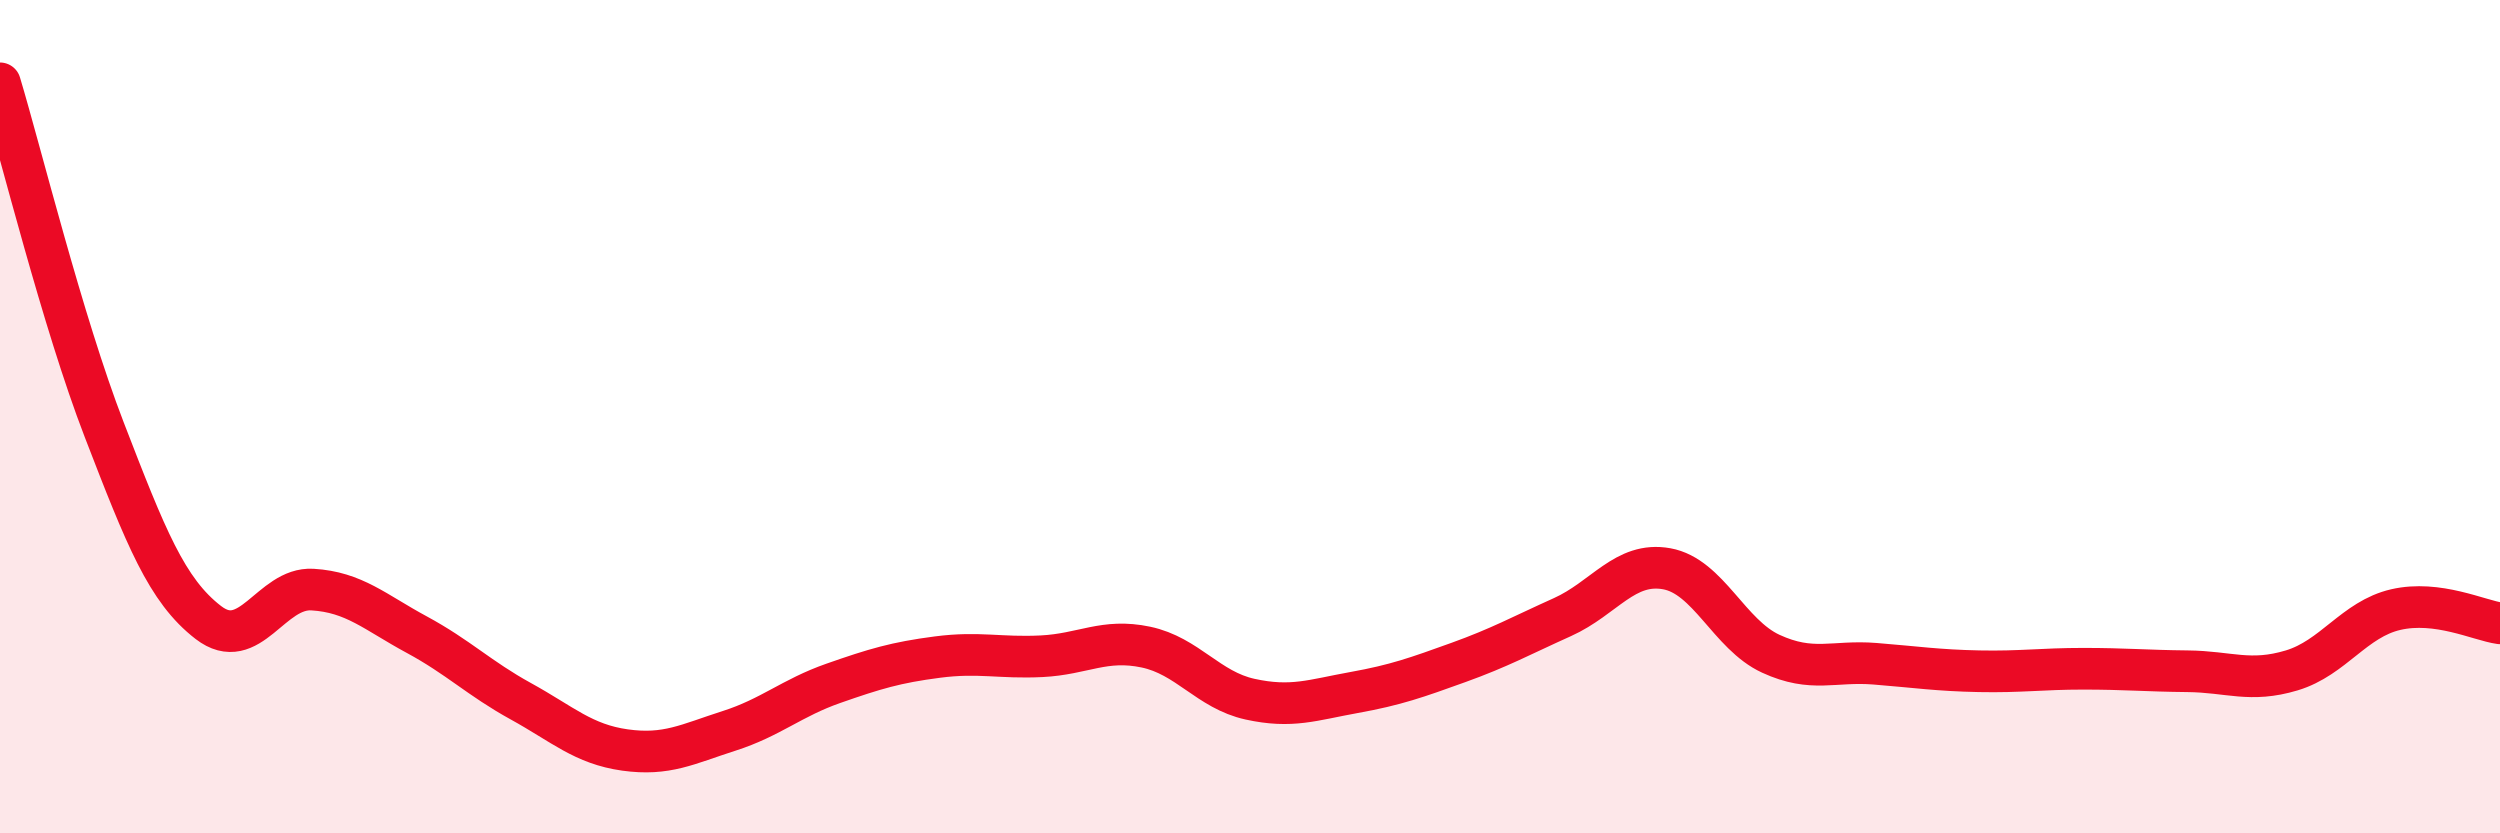 
    <svg width="60" height="20" viewBox="0 0 60 20" xmlns="http://www.w3.org/2000/svg">
      <path
        d="M 0,2 C 0.5,3.66 1.5,7.72 2.5,10.31 C 3.5,12.9 4,14.17 5,14.94 C 6,15.71 6.5,14.09 7.5,14.15 C 8.5,14.21 9,14.69 10,15.23 C 11,15.77 11.5,16.28 12.5,16.83 C 13.5,17.38 14,17.86 15,18 C 16,18.14 16.5,17.86 17.5,17.54 C 18.5,17.22 19,16.75 20,16.4 C 21,16.05 21.5,15.9 22.5,15.77 C 23.5,15.64 24,15.8 25,15.75 C 26,15.7 26.5,15.32 27.5,15.53 C 28.5,15.74 29,16.56 30,16.78 C 31,17 31.5,16.8 32.5,16.62 C 33.5,16.44 34,16.26 35,15.9 C 36,15.54 36.5,15.26 37.5,14.81 C 38.5,14.36 39,13.47 40,13.65 C 41,13.83 41.5,15.23 42.5,15.69 C 43.5,16.15 44,15.85 45,15.93 C 46,16.01 46.5,16.09 47.5,16.11 C 48.5,16.13 49,16.05 50,16.05 C 51,16.05 51.5,16.1 52.5,16.11 C 53.5,16.12 54,16.39 55,16.09 C 56,15.79 56.5,14.86 57.5,14.63 C 58.5,14.4 59.5,14.89 60,14.96L60 20L0 20Z"
        fill="#EB0A25"
        opacity="0.1"
        stroke-linecap="round"
        stroke-linejoin="round"
      />
      <path
        d="M 0,2 C 0.5,3.66 1.5,7.72 2.5,10.31 C 3.5,12.9 4,14.17 5,14.94 C 6,15.71 6.5,14.09 7.5,14.15 C 8.5,14.21 9,14.69 10,15.23 C 11,15.77 11.5,16.28 12.5,16.83 C 13.5,17.38 14,17.86 15,18 C 16,18.14 16.5,17.86 17.5,17.54 C 18.5,17.22 19,16.75 20,16.4 C 21,16.05 21.5,15.9 22.5,15.77 C 23.5,15.64 24,15.8 25,15.75 C 26,15.7 26.5,15.32 27.5,15.53 C 28.5,15.74 29,16.56 30,16.78 C 31,17 31.5,16.8 32.5,16.62 C 33.5,16.44 34,16.26 35,15.9 C 36,15.54 36.5,15.26 37.5,14.81 C 38.5,14.36 39,13.47 40,13.65 C 41,13.83 41.5,15.23 42.5,15.69 C 43.5,16.15 44,15.85 45,15.93 C 46,16.01 46.5,16.09 47.5,16.11 C 48.5,16.13 49,16.05 50,16.05 C 51,16.05 51.5,16.1 52.5,16.11 C 53.5,16.12 54,16.39 55,16.09 C 56,15.79 56.5,14.86 57.5,14.63 C 58.5,14.4 59.5,14.89 60,14.96"
        stroke="#EB0A25"
        stroke-width="1"
        fill="none"
        stroke-linecap="round"
        stroke-linejoin="round"
      />
    </svg>
  
